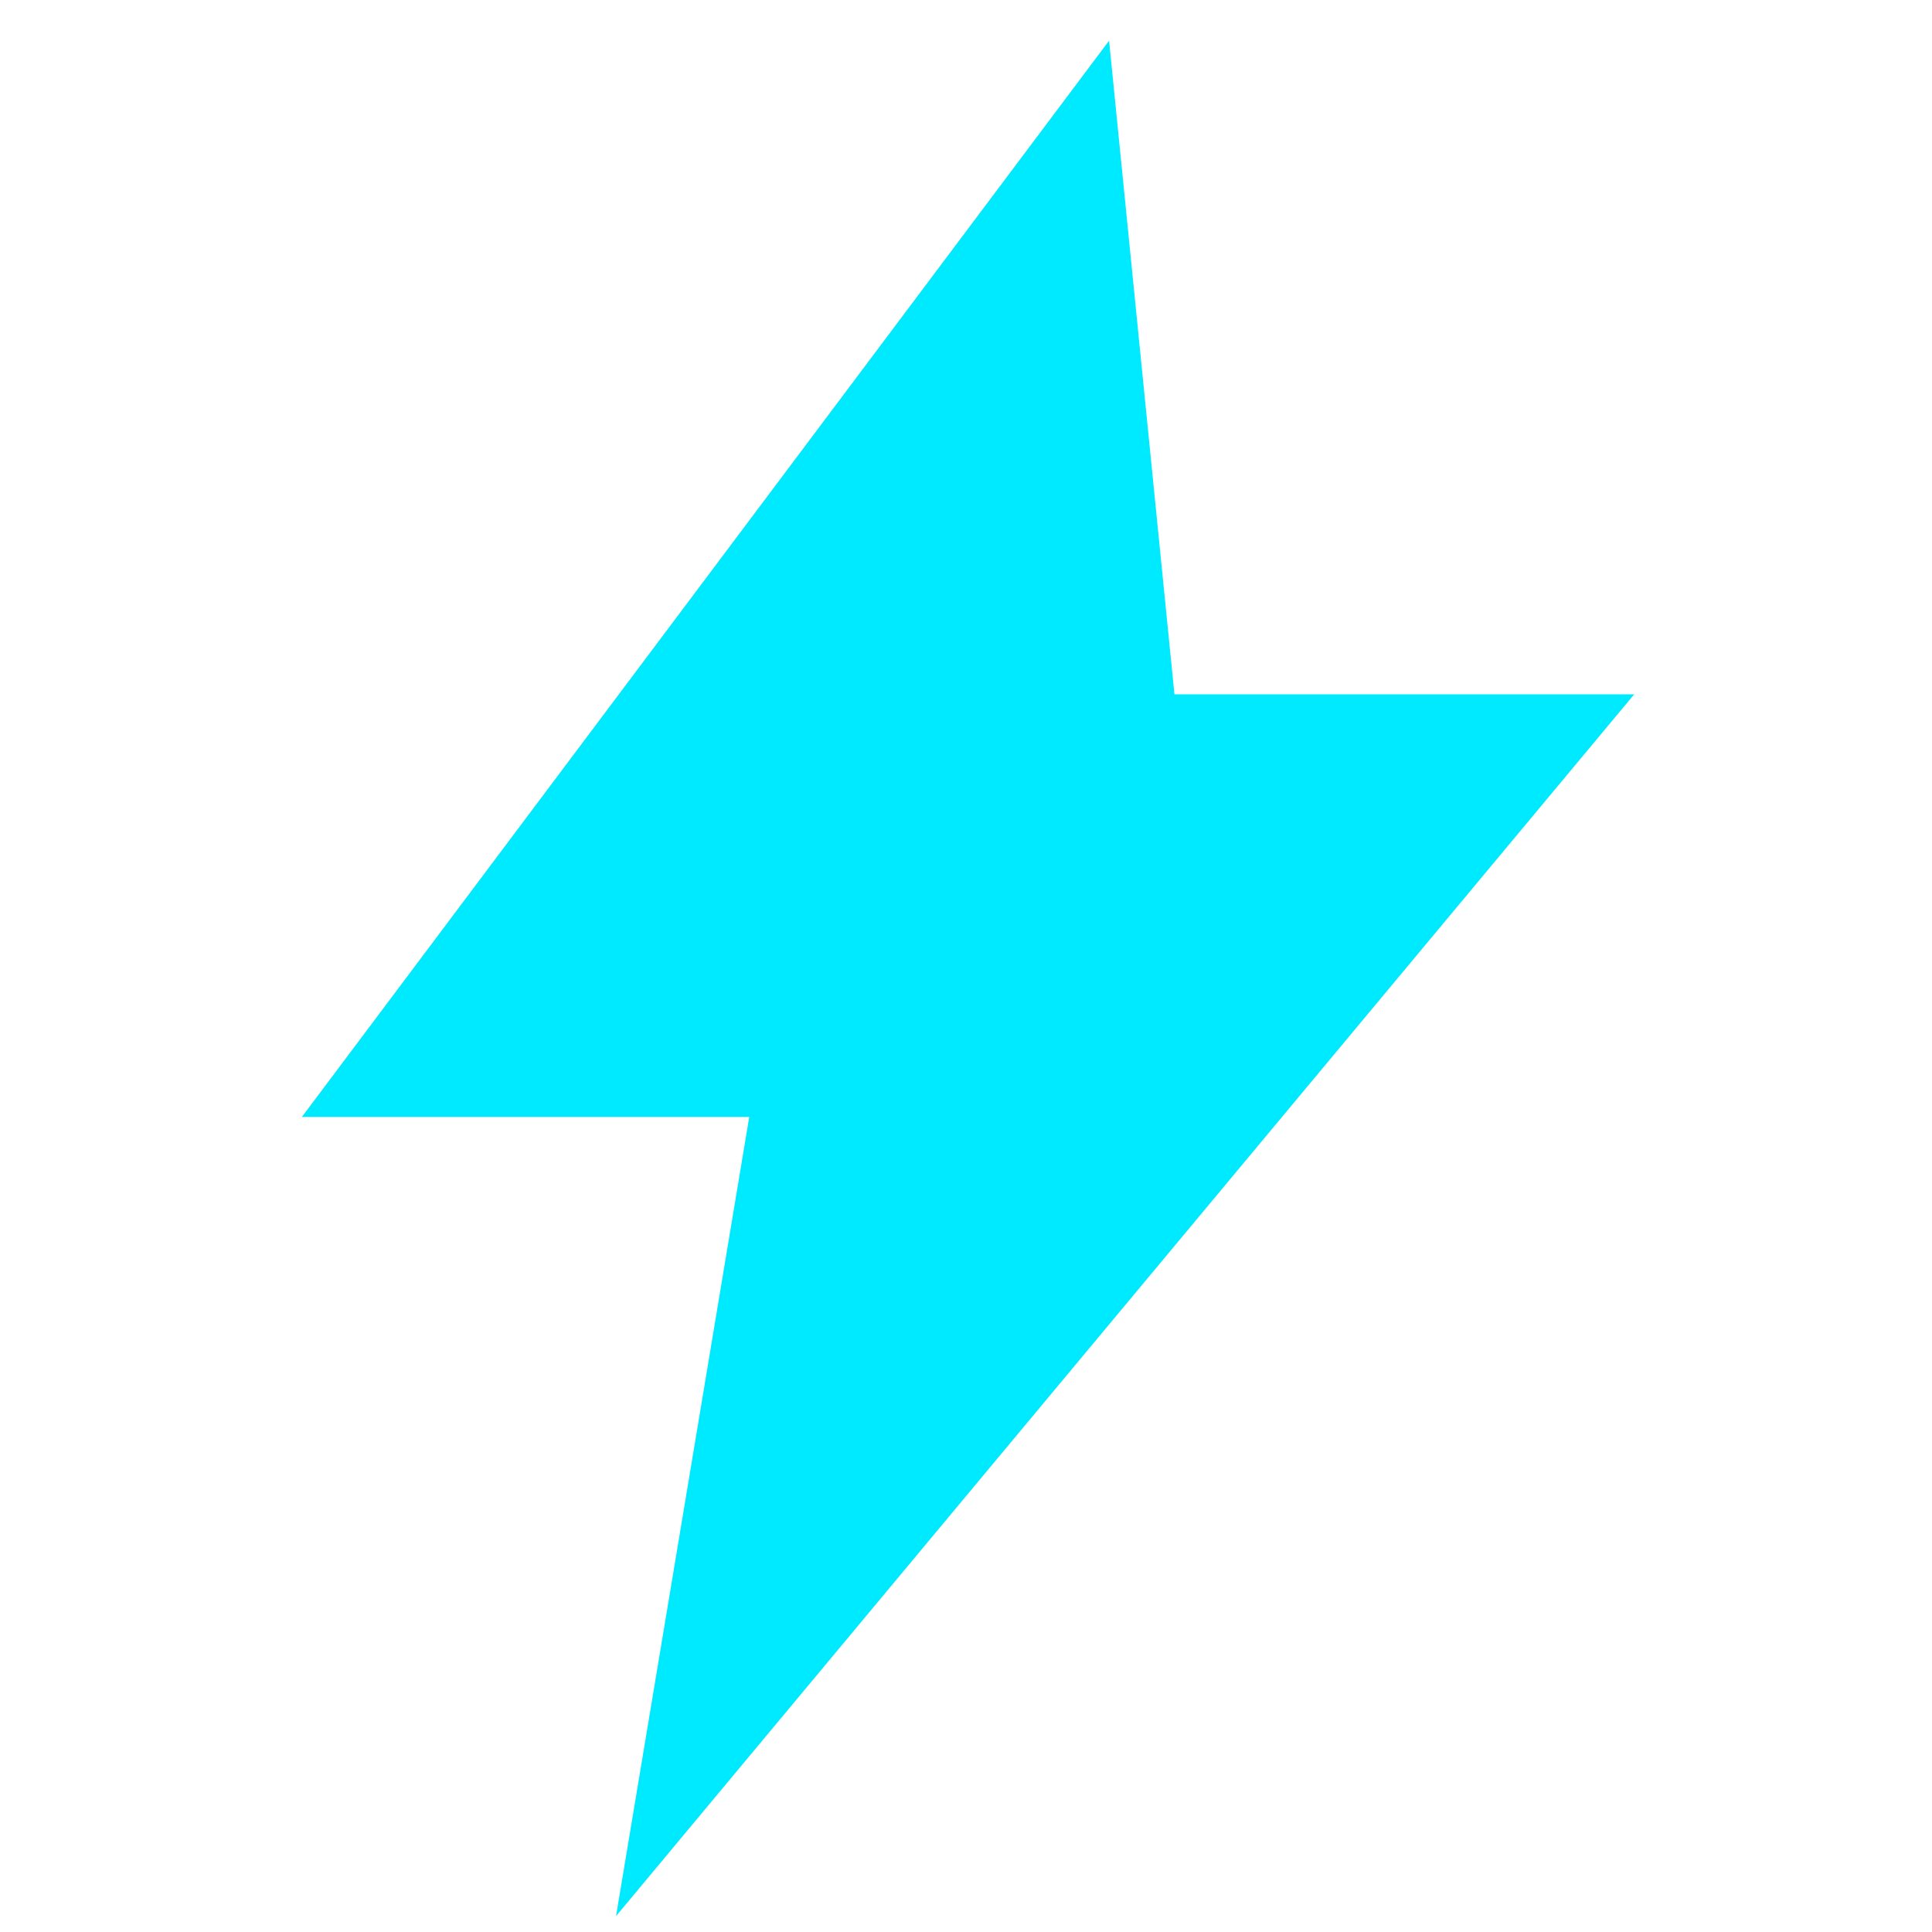 <!-- favicon.svg -->
<svg xmlns="http://www.w3.org/2000/svg" viewBox="0 0 64 64">
  <defs>
    <filter id="glow" x="-50%" y="-50%" width="200%" height="200%">
      <feGaussianBlur stdDeviation="2" result="b"></feGaussianBlur>
      <feMerge><feMergeNode in="b"></feMergeNode><feMergeNode in="SourceGraphic"></feMergeNode></feMerge>
    </filter>
  </defs>
  <rect width="64" height="64" fill="transparent"></rect>
  <path d="M36 4 12 36h14l-4 24 30-36H38z" fill="#00eaff" stroke="#00eaff" stroke-width="2" filter="url(#glow)"></path>
</svg>

